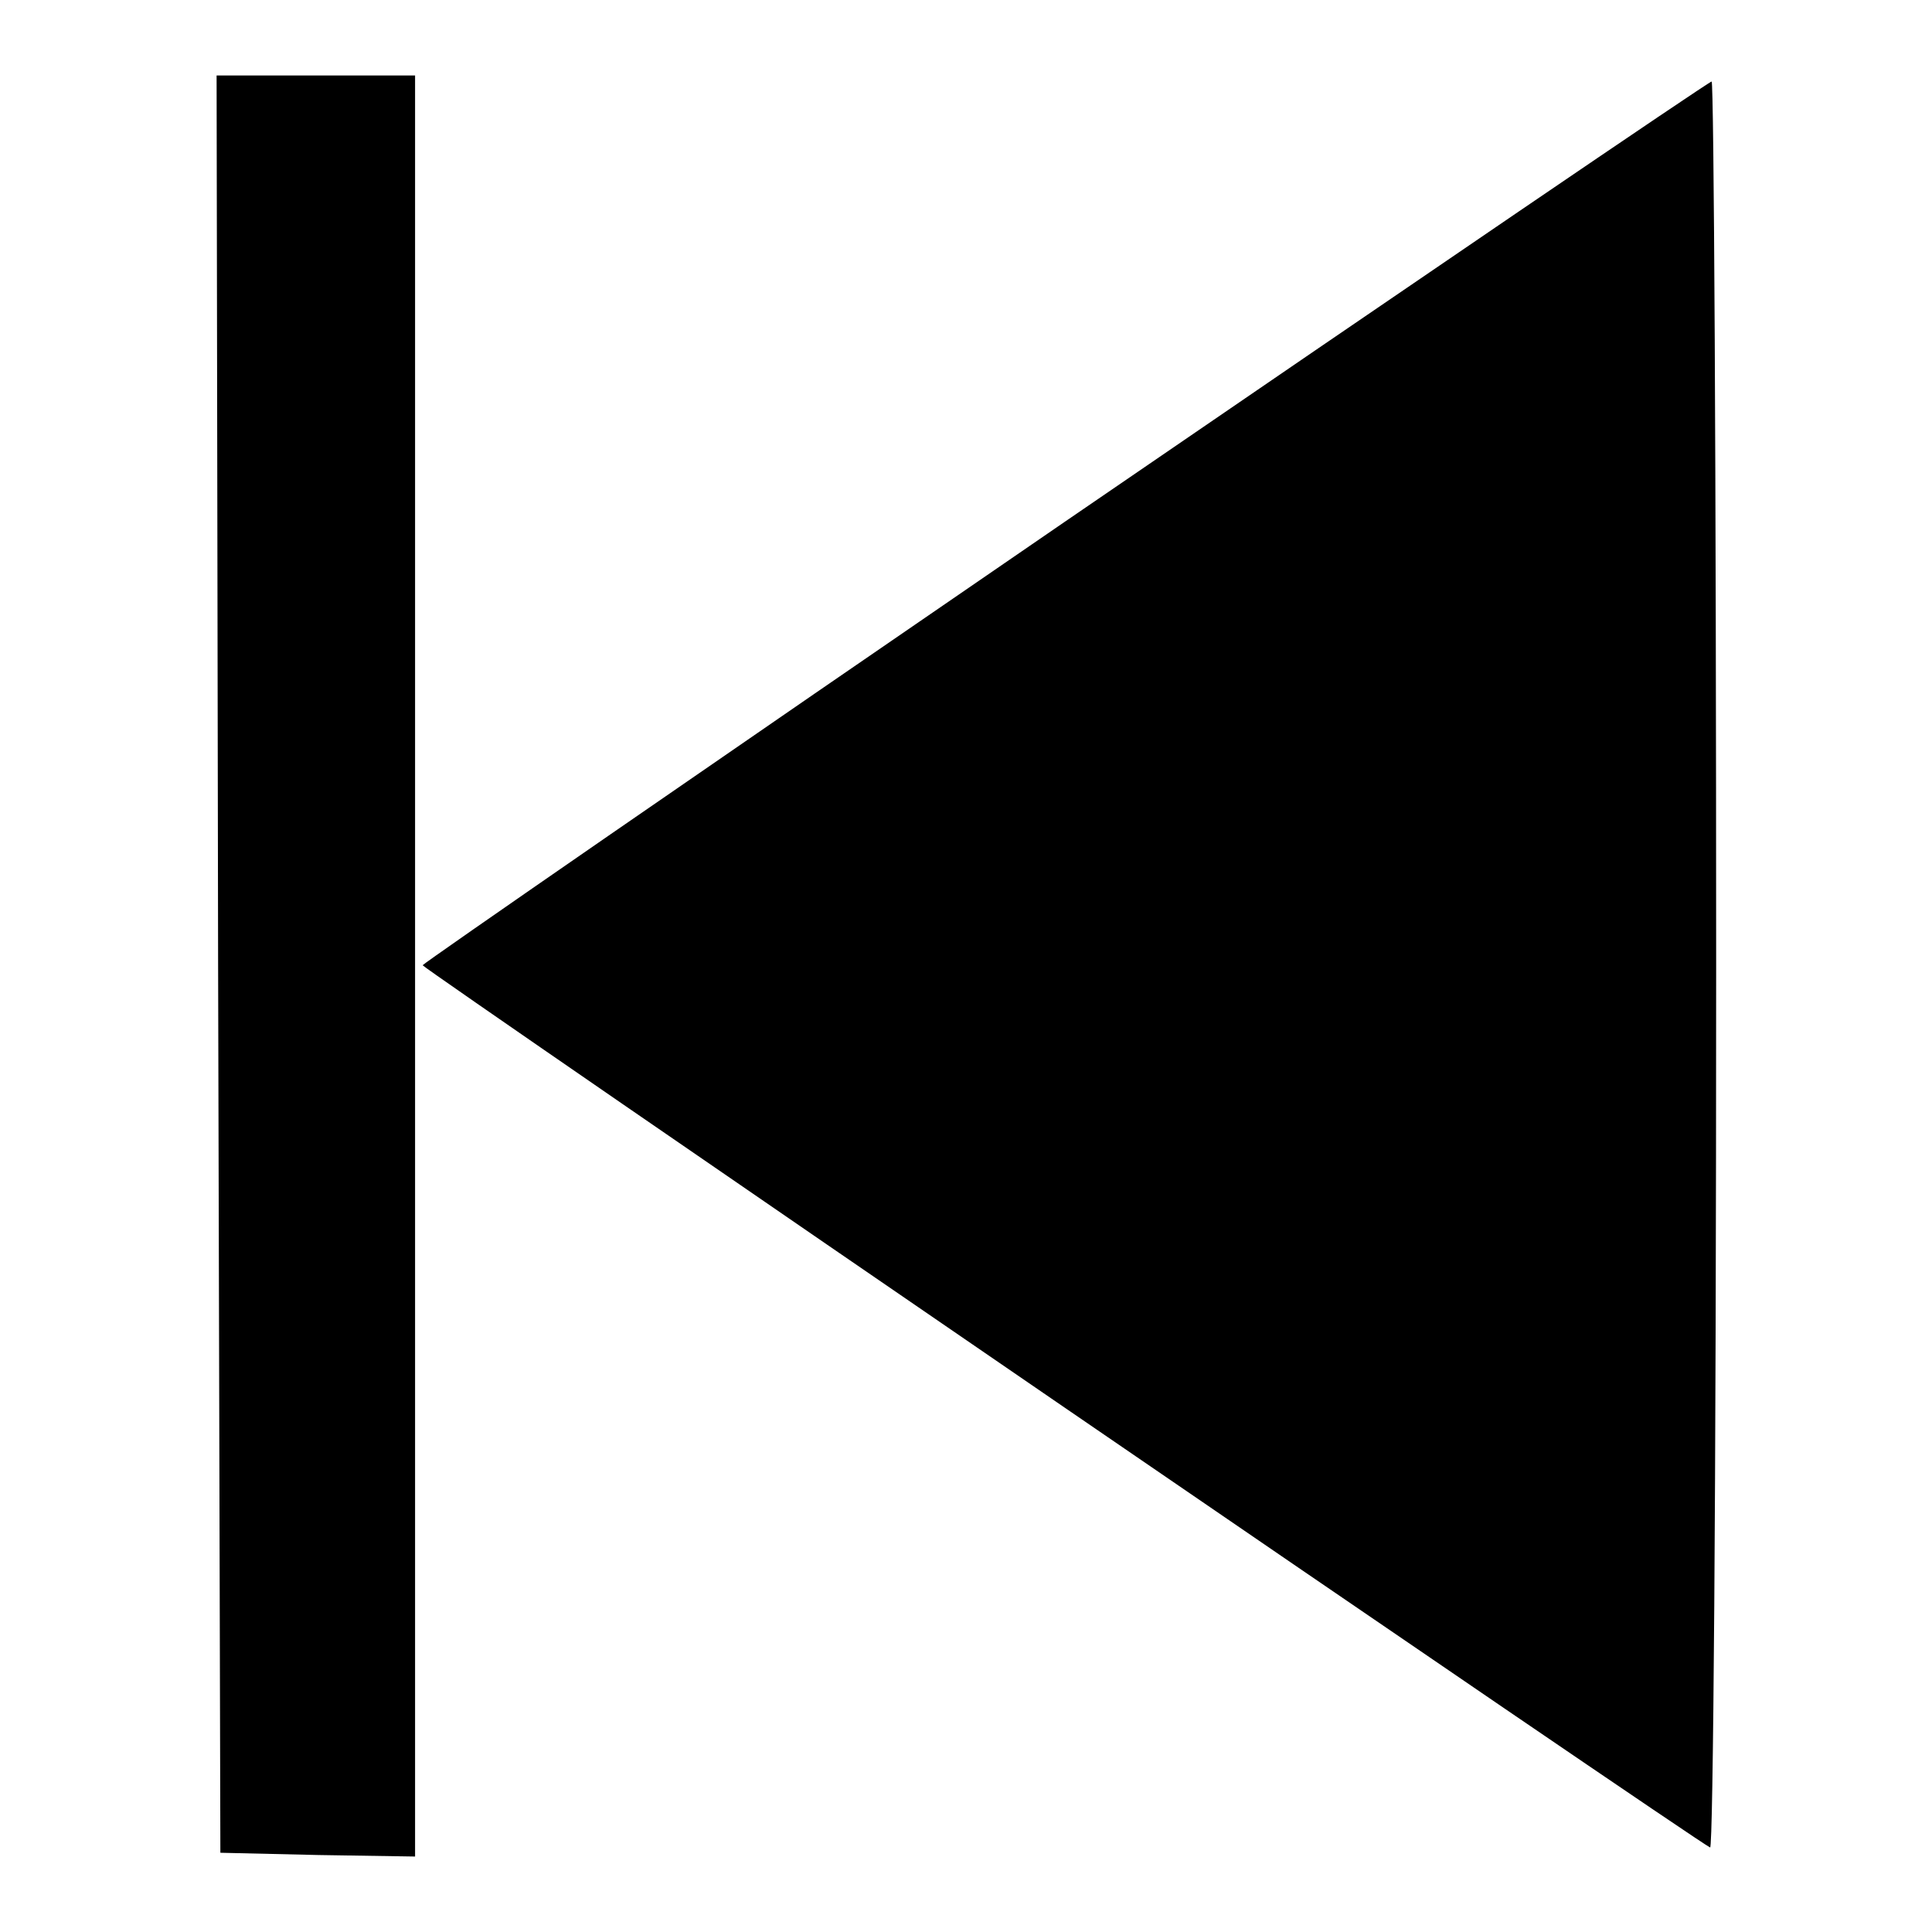 <?xml version="1.0" encoding="utf-8"?>
<!-- Svg Vector Icons : http://www.onlinewebfonts.com/icon -->
<!DOCTYPE svg PUBLIC "-//W3C//DTD SVG 1.1//EN" "http://www.w3.org/Graphics/SVG/1.1/DTD/svg11.dtd">
<svg version="1.1" xmlns="http://www.w3.org/2000/svg" xmlns:xlink="http://www.w3.org/1999/xlink" x="0px" y="0px" viewBox="0 0 256 256" enable-background="new 0 0 256 256" xml:space="preserve">
<g><g><g><path fill="#000000" d="M28.9,127.7l0.3,117.8l13,0.3L55,246V128V10H41.9H28.7L28.9,127.7z"/><path fill="#000000" d="M141,69.2c-46.8,32.1-85,58.5-85,58.7c0,0.4,169.2,116.4,170.6,116.9c0.4,0.2,0.8-46.5,0.8-116.9c0-64.5-0.3-117.2-0.6-117.1C226.3,10.9,187.7,37.2,141,69.2z"/></g></g></g>
</svg>